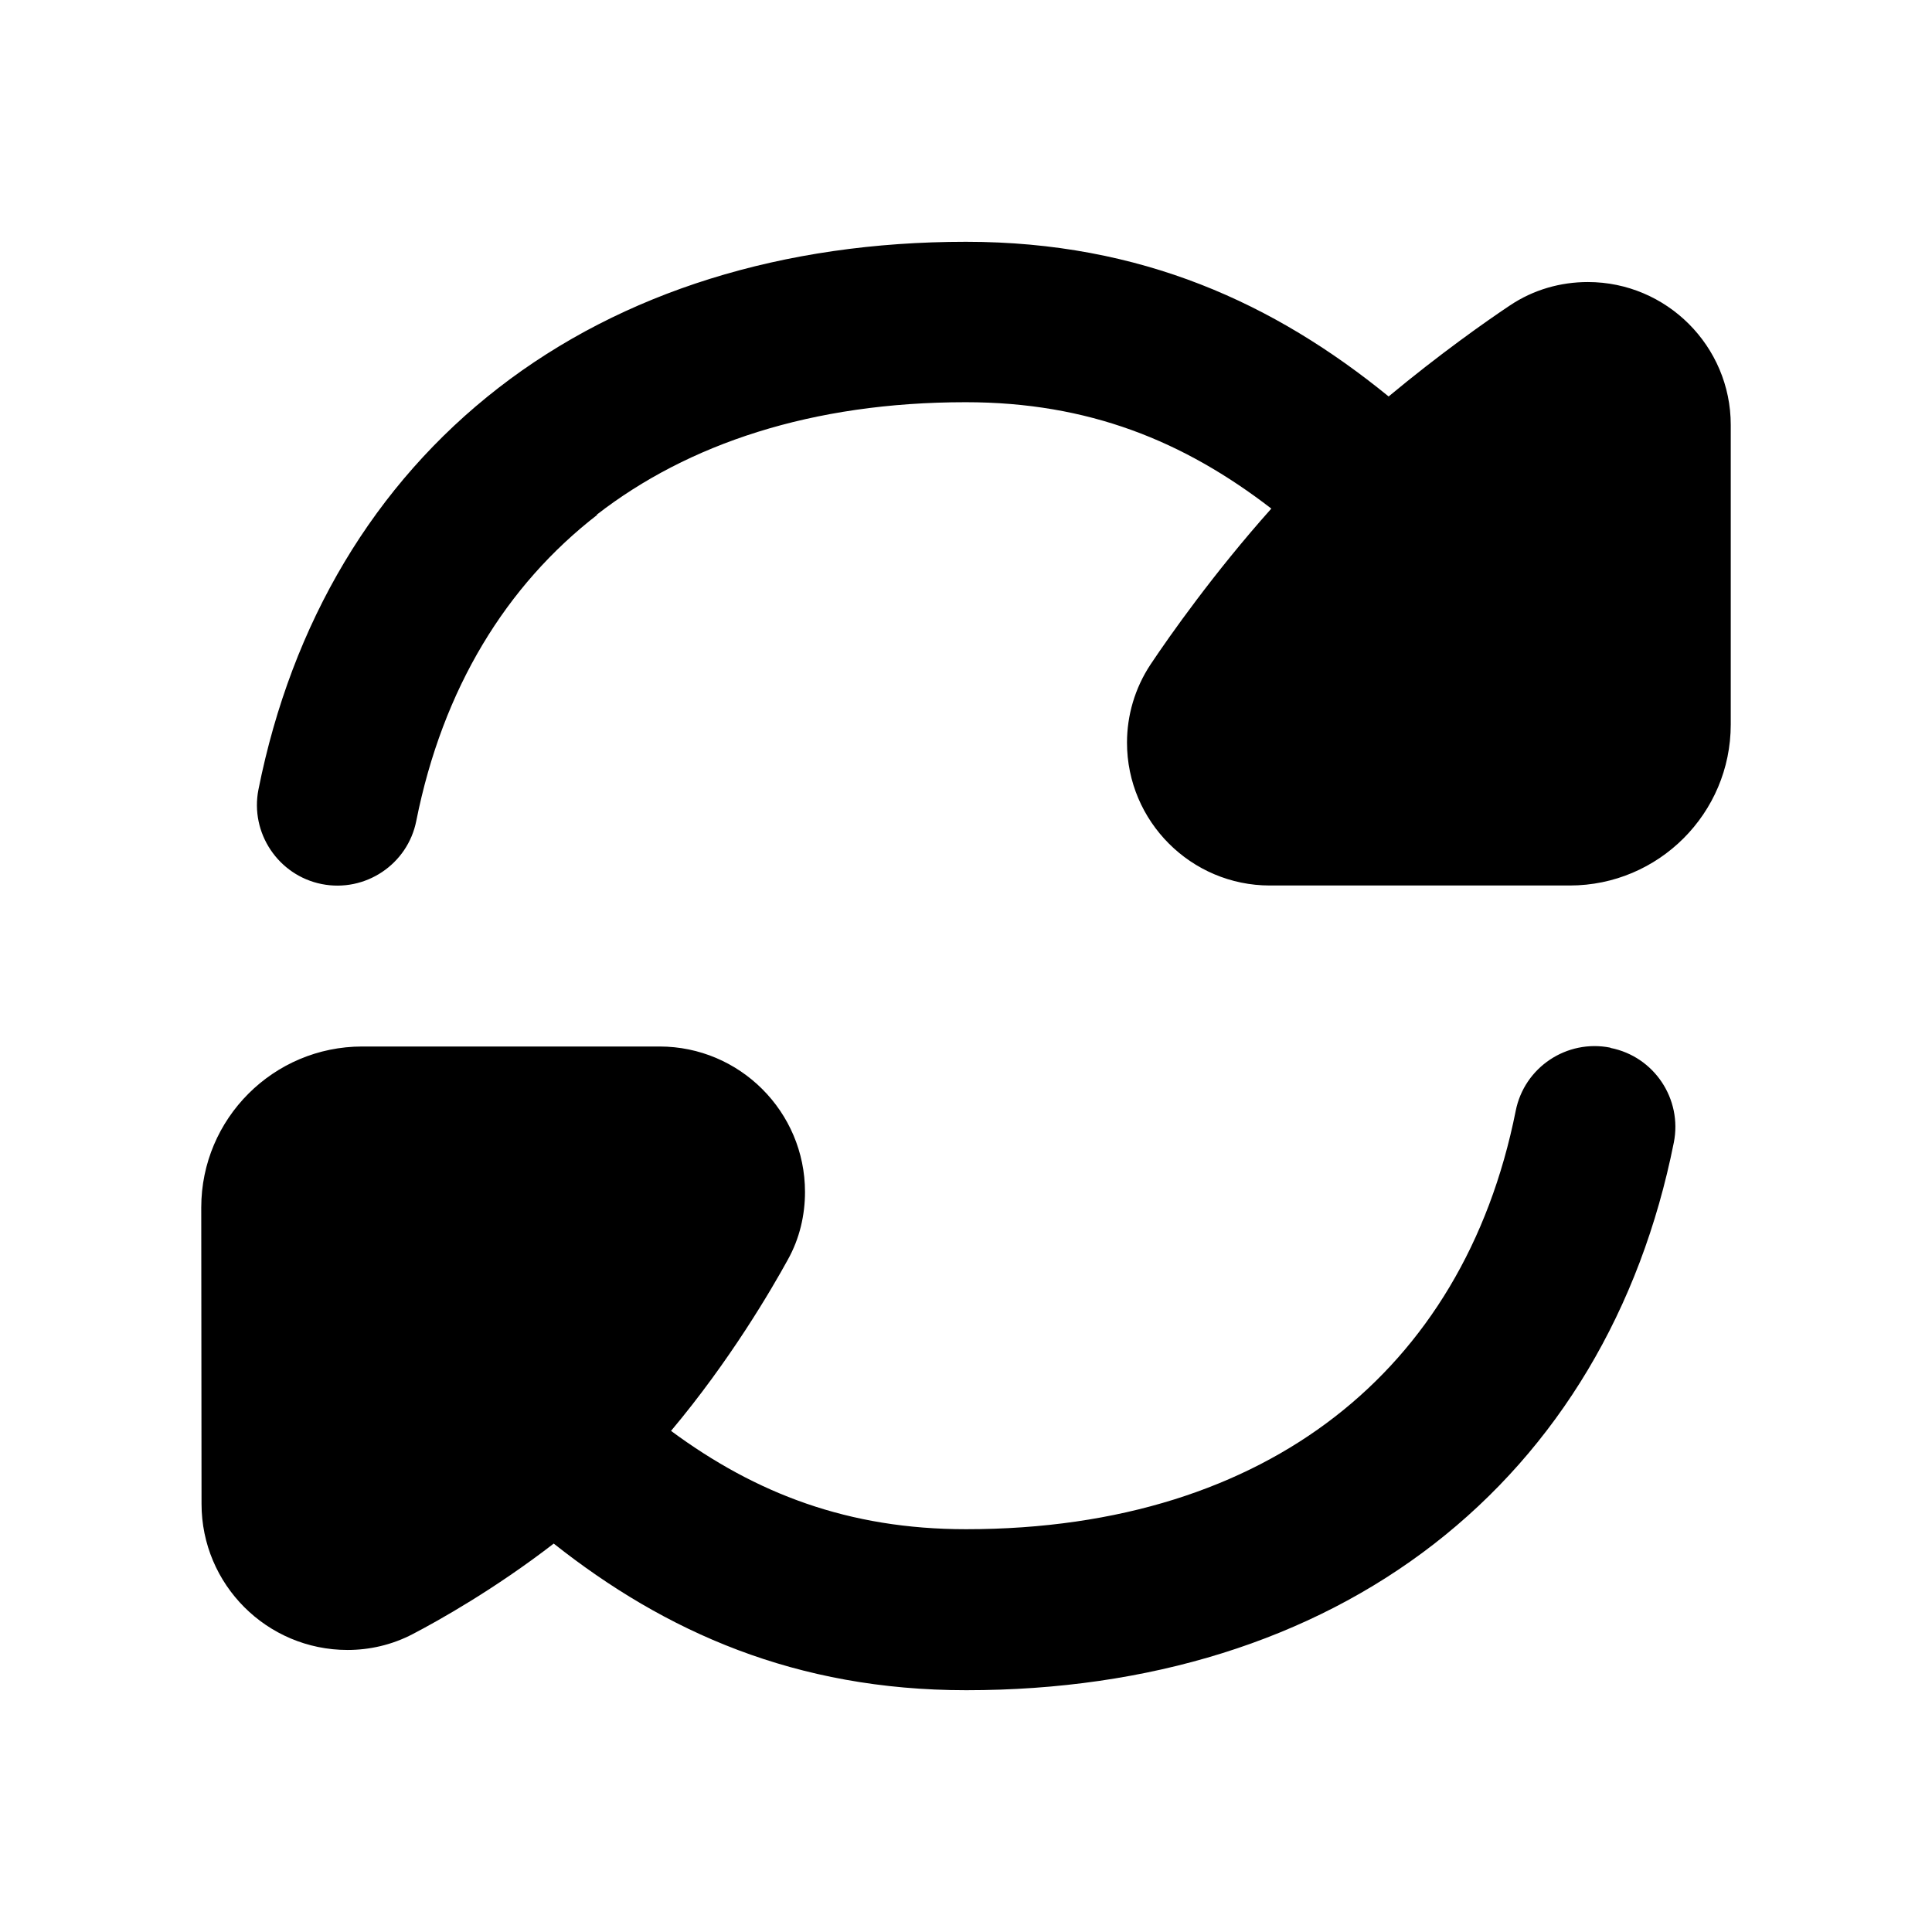 <svg xmlns="http://www.w3.org/2000/svg" viewBox="0 0 672 672"><!--! Font Awesome Pro 7.1.0 by @fontawesome - https://fontawesome.com License - https://fontawesome.com/license (Commercial License) Copyright 2025 Fonticons, Inc. --><path fill="currentColor" d="M207.7 179.1C176.1 203.6 154 239.4 144.8 285.5C141.8 300.7 127 310.5 111.9 307.5C96.8 304.5 86.9 289.7 89.9 274.6C101.5 216.5 130.2 168.4 173.4 134.9C216.5 101.5 272.3 84.1 336 84.1C397.1 84.1 443.5 105.7 483 137.9C500.8 123.1 517 111.7 525.1 106.3C533.4 100.7 542.9 98.1 552.3 98.1C579.7 98.1 602 120.4 602 147.8L602 252C602 282.9 576.9 308 546 308L441.7 308C414.3 308 392 285.7 392 258.3C392 248.9 394.7 239.4 400.2 231.1C406.8 221.2 422.3 199.2 442.2 176.9C411.7 153.4 378.6 139.9 335.9 139.9C282.4 139.9 239.3 154.4 207.6 179zM560.2 364.5C575.4 367.5 585.2 382.3 582.2 397.4C570.6 455.5 541.9 503.6 498.7 537.1C455.6 570.5 399.8 587.9 336.1 587.9C276.8 587.9 231.4 567.6 192.6 536.9C172 552.8 152.5 563.7 143.7 568.3C136.3 572.2 128.4 573.9 120.9 573.9C92.8 573.9 70.1 551.1 70.1 523.1L70 420C70 389.1 95.1 364 126 364L229.4 364C257.3 364 280 386.7 280 414.6C280 422.5 278.2 430.7 274 438.2C268.4 448.4 253.9 473.3 233.4 497.7C262.9 519.5 295.1 531.9 336 531.9C389.5 531.9 432.6 517.4 464.3 492.8C495.9 468.3 518 432.5 527.2 386.4C530.2 371.2 545 361.4 560.1 364.4z"/></svg>